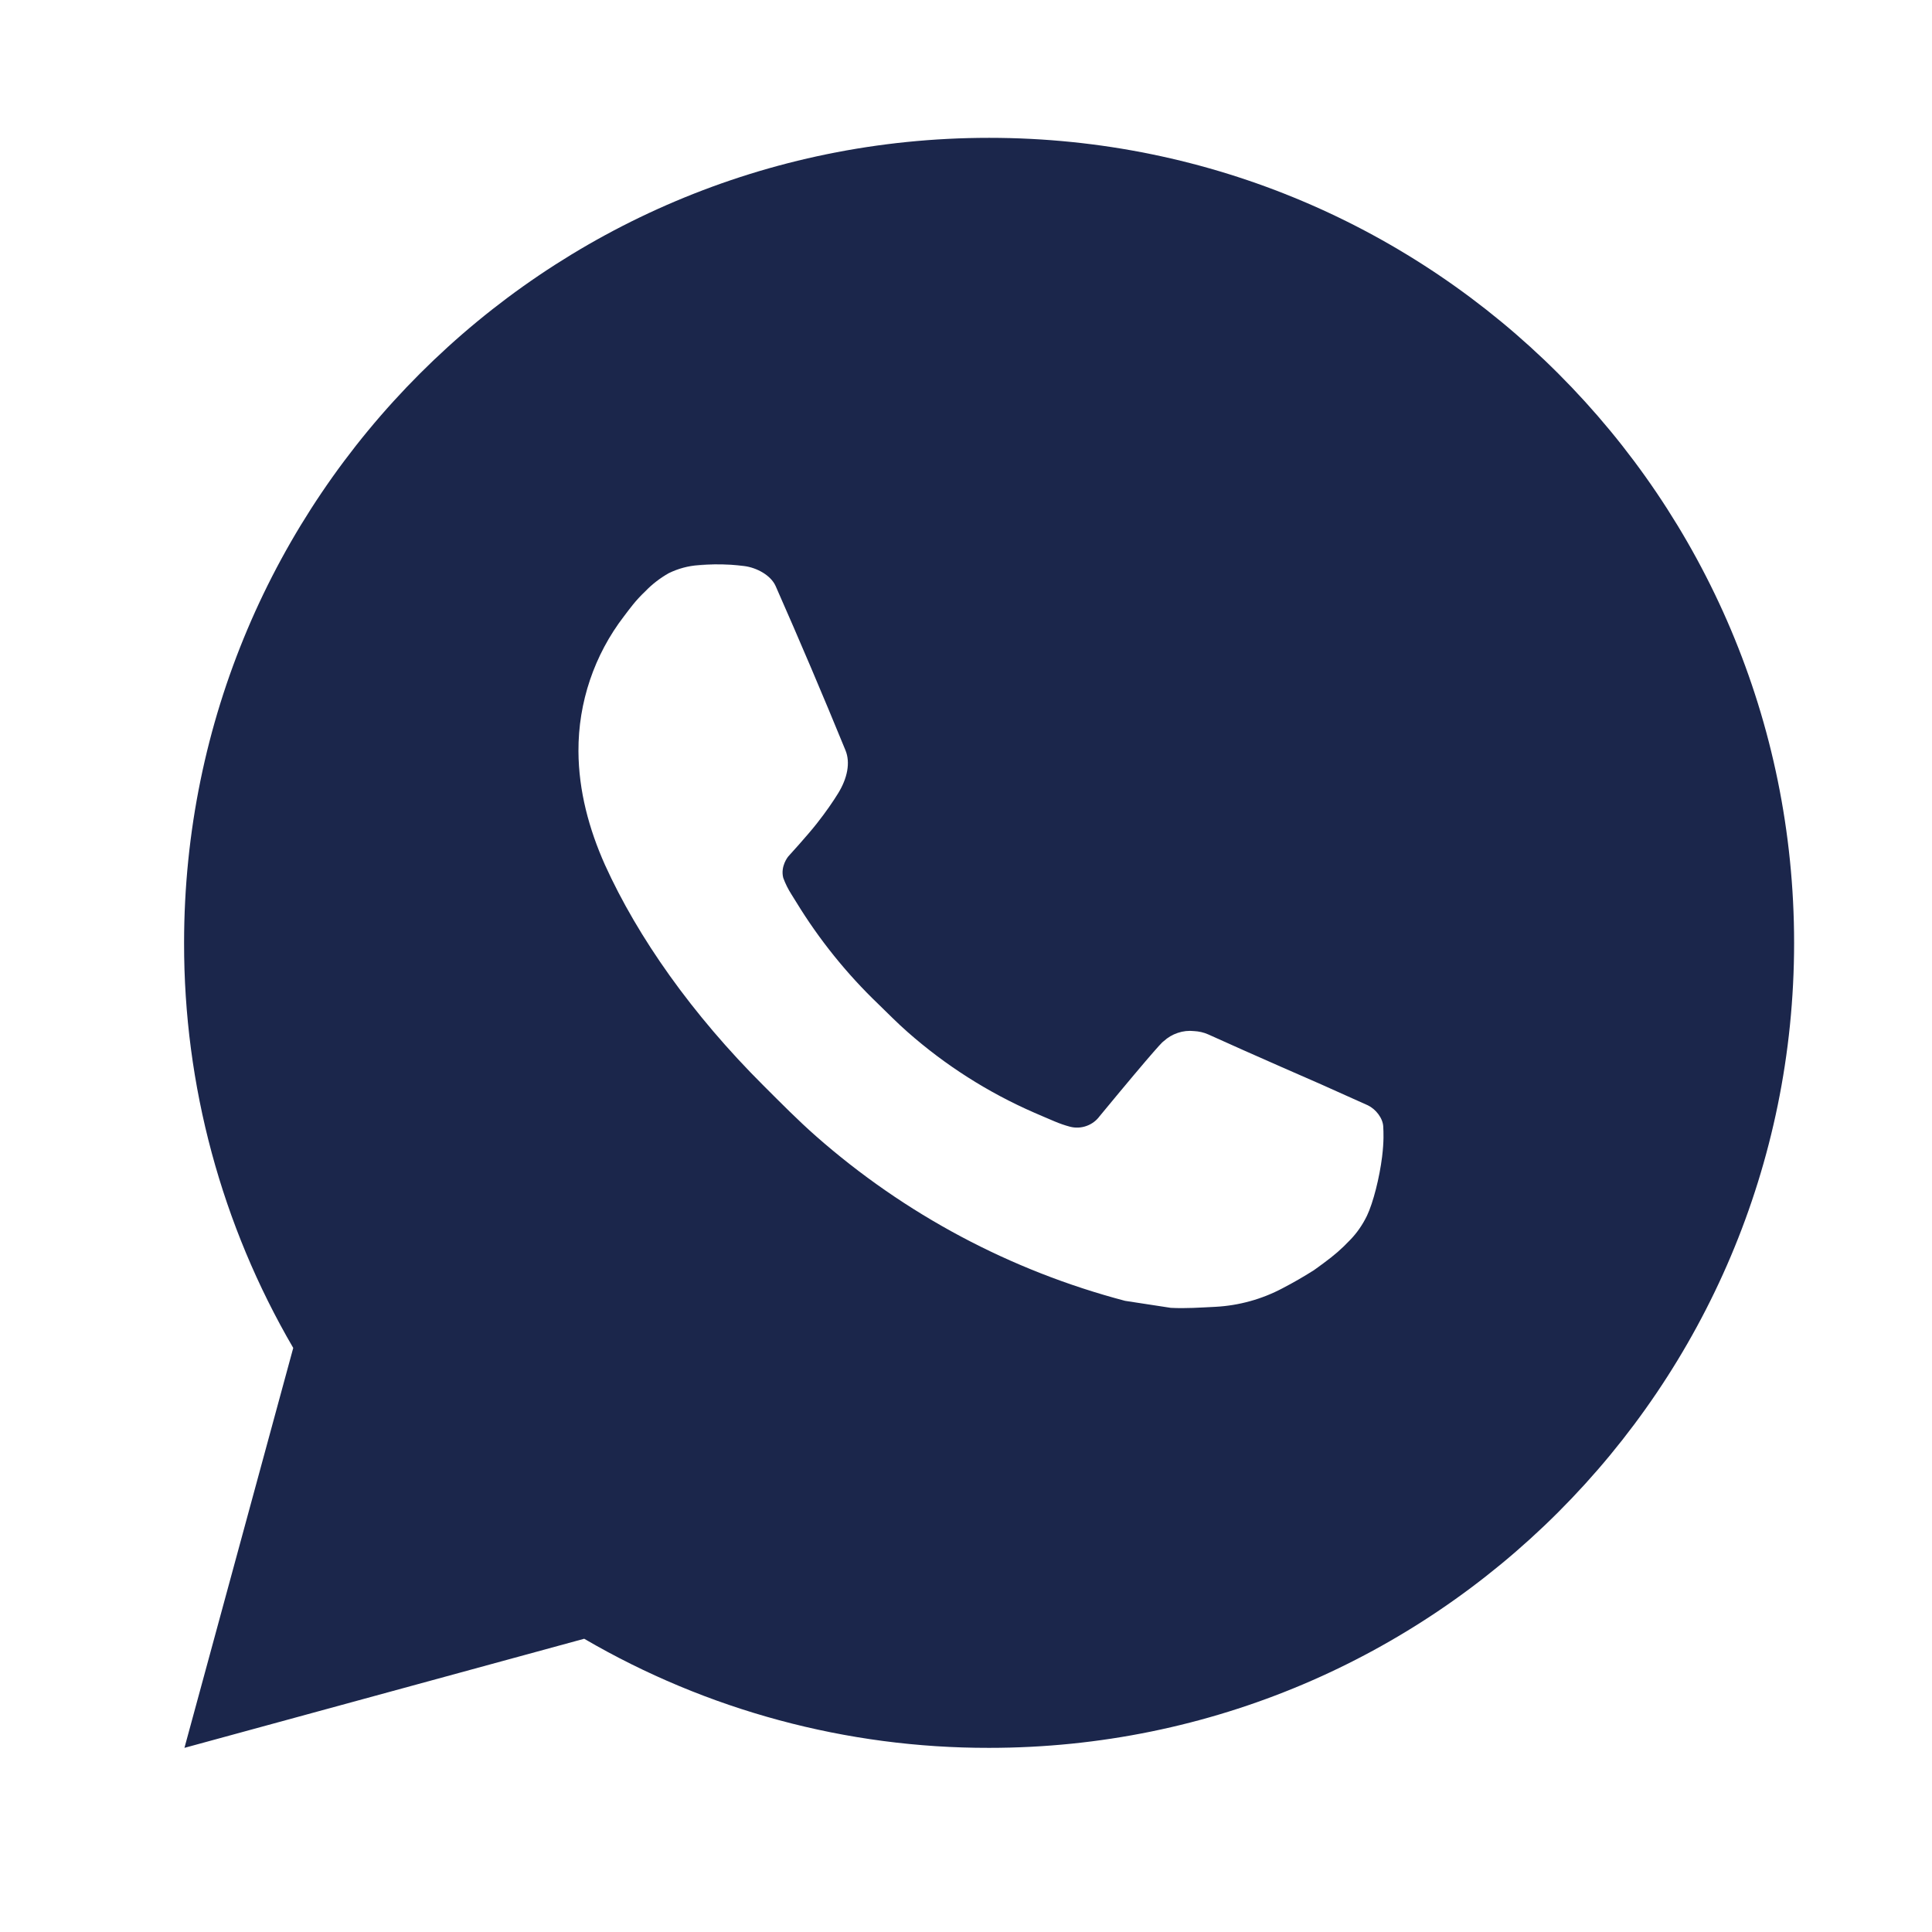 <?xml version="1.0" encoding="UTF-8"?> <svg xmlns="http://www.w3.org/2000/svg" width="32" height="32" viewBox="0 0 32 32" fill="none"><path d="M16.383 2.283C23.747 2.283 29.716 8.253 29.716 15.617C29.716 22.98 23.747 28.95 16.383 28.95C14.026 28.954 11.711 28.33 9.676 27.143L3.055 28.95L4.857 22.326C3.669 20.29 3.045 17.974 3.049 15.617C3.049 8.253 9.019 2.283 16.383 2.283ZM11.839 9.35L11.572 9.361C11.4 9.372 11.231 9.418 11.076 9.494C10.931 9.576 10.799 9.678 10.684 9.798C10.524 9.949 10.433 10.079 10.336 10.206C9.843 10.847 9.577 11.634 9.581 12.443C9.584 13.097 9.755 13.732 10.021 14.327C10.567 15.53 11.464 16.803 12.648 17.983C12.933 18.267 13.213 18.552 13.515 18.818C14.986 20.113 16.739 21.047 18.635 21.546L19.392 21.662C19.639 21.675 19.885 21.657 20.133 21.645C20.522 21.624 20.901 21.519 21.244 21.337C21.419 21.246 21.589 21.148 21.755 21.043C21.755 21.043 21.811 21.005 21.921 20.923C22.101 20.79 22.212 20.695 22.361 20.539C22.473 20.424 22.567 20.289 22.641 20.137C22.745 19.919 22.849 19.505 22.892 19.159C22.924 18.895 22.915 18.751 22.911 18.662C22.905 18.519 22.787 18.371 22.657 18.308L21.881 17.96C21.881 17.96 20.721 17.455 20.012 17.133C19.938 17.1 19.858 17.082 19.777 17.078C19.686 17.068 19.594 17.078 19.507 17.108C19.42 17.137 19.34 17.184 19.273 17.247C19.267 17.244 19.177 17.32 18.213 18.488C18.158 18.563 18.082 18.619 17.994 18.65C17.907 18.681 17.812 18.685 17.723 18.662C17.636 18.639 17.551 18.609 17.468 18.574C17.303 18.505 17.245 18.478 17.132 18.43C16.366 18.096 15.658 17.645 15.032 17.093C14.864 16.946 14.708 16.786 14.548 16.631C14.024 16.129 13.566 15.56 13.188 14.941L13.109 14.814C13.054 14.728 13.008 14.636 12.973 14.54C12.923 14.345 13.055 14.187 13.055 14.187C13.055 14.187 13.379 13.832 13.529 13.64C13.676 13.454 13.8 13.273 13.88 13.143C14.037 12.89 14.087 12.63 14.004 12.428C13.631 11.517 13.245 10.609 12.847 9.707C12.768 9.529 12.535 9.401 12.323 9.375C12.251 9.366 12.179 9.359 12.107 9.354C11.928 9.344 11.748 9.345 11.569 9.359L11.839 9.35Z" fill="#1B264B"></path></svg> 